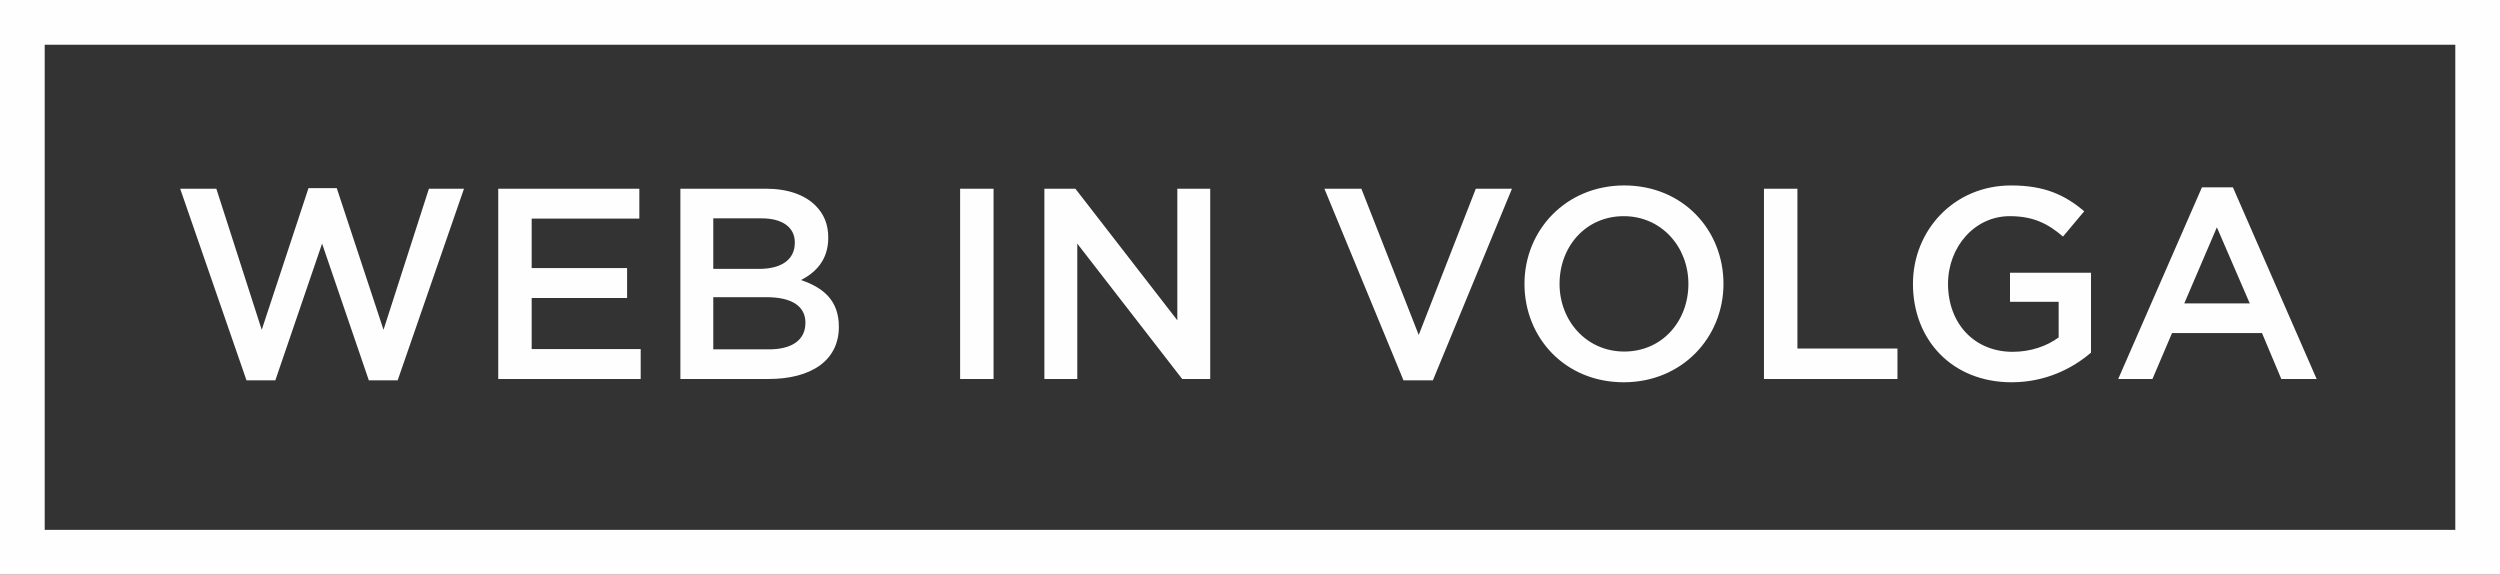<?xml version="1.0" encoding="UTF-8"?>
<!DOCTYPE svg PUBLIC "-//W3C//DTD SVG 1.1//EN" "http://www.w3.org/Graphics/SVG/1.1/DTD/svg11.dtd">
<!-- Creator: CorelDRAW 2018 (64-Bit) -->
<svg xmlns="http://www.w3.org/2000/svg" xml:space="preserve" width="111.855mm" height="25.707mm" version="1.1" style="shape-rendering:geometricPrecision; text-rendering:geometricPrecision; image-rendering:optimizeQuality; fill-rule:evenodd; clip-rule:evenodd"
viewBox="0 0 9157.59 2104.62"
 xmlns:xlink="http://www.w3.org/1999/xlink">
 <rect x="0" y="0" width="9157.59" height="2104.62" fill="#333333" stroke="none"/>
 <defs>
  <style type="text/css">
   <![CDATA[
    .fil0 {fill:#FEFEFE;fill-rule:nonzero}
   ]]>
  </style>
 </defs>
 <g id="Слой_x0020_1">
  <path class="fil0" d="M81.87 0l9075.72 0 0 2104.62c-3052.53,-0.3 -6105.06,-0.3 -9157.59,0l0 -2104.62 81.87 0zm8911.98 163.74l-8830.11 0 0 1777.13 8830.11 0 0 -1777.13z"/>
  <path class="fil0" d="M902.97 1393.26l105.56 0 171.28 -500.89 171.27 500.89 105.56 0 242.98 -702.04 -128.46 0 -166.3 516.82 -171.27 -518.82 -103.57 0 -171.28 518.82 -166.29 -516.82 -132.44 0 242.97 702.04zm922.11 -4.98l521.8 0 0 -109.54 -399.31 0 0 -187.2 349.52 0 0 -109.54 -349.52 0 0 -181.24 394.34 0 0 -109.53 -516.82 0 0 697.06zm667.18 0l322.64 0c155.34,0 257.91,-66.72 257.91,-191.19 0,-96.6 -56.76,-143.4 -138.42,-171.28 51.78,-26.89 99.59,-71.7 99.59,-155.35 0,-48.79 -15.93,-86.64 -46.81,-117.5 -39.83,-39.83 -102.57,-61.74 -182.23,-61.74l-312.68 0 0 697.06zm120.49 -403.3l0 -185.22 176.26 0c78.67,0 122.49,33.86 122.49,88.63 0,65.72 -52.78,96.59 -131.44,96.59l-167.3 0zm0 294.76l0 -191.19 194.19 0c96.59,0 143.4,34.85 143.4,93.6 0,64.73 -50.79,97.59 -134.44,97.59l-203.14 0zm904.19 108.54l122.49 0 0 -697.06 -122.49 0 0 697.06zm308.7 0l120.49 0 0 -495.91 384.38 495.91 102.57 0 0 -697.06 -120.49 0 0 481.96 -373.43 -481.96 -113.52 0 0 697.06zm1315.46 4.98l107.54 0 289.78 -702.04 -132.44 0 -209.12 535.74 -210.11 -535.74 -135.43 0 289.78 702.04zm806.6 6.98c214.1,0 365.46,-164.31 365.46,-360.48 0,-198.17 -149.37,-360.48 -363.47,-360.48 -214.1,0 -365.46,164.31 -365.46,360.48 0,198.17 149.37,360.48 363.47,360.48zm1.99 -112.53c-138.42,0 -237,-112.52 -237,-247.95 0,-137.42 96.59,-247.96 235.01,-247.96 138.42,0 237,112.53 237,247.96 0,137.42 -96.59,247.95 -235.01,247.95zm511.84 100.58l488.94 0 0 -111.53 -366.45 0 0 -585.53 -122.49 0 0 697.06zm907.18 11.95c123.48,0 222.06,-49.79 290.77,-108.54l0 -292.77 -296.75 0 0 106.55 178.25 0 0 130.44c-42.82,31.87 -102.57,52.78 -168.29,52.78 -142.4,0 -237,-105.56 -237,-248.95 0,-135.43 97.59,-247.96 226.04,-247.96 88.63,0 141.41,28.88 195.18,74.69l77.67 -92.61c-71.69,-60.74 -146.38,-94.6 -267.87,-94.6 -210.11,0 -359.48,165.3 -359.48,360.48 0,205.13 143.4,360.48 361.48,360.48zm390.35 -11.95l125.47 0 71.69 -168.29 329.61 0 70.7 168.29 129.45 0 -306.7 -702.05 -113.52 0 -306.71 702.05zm241.98 -276.84l119.49 -278.83 120.5 278.83 -239.99 0z"/>
 </g>
</svg>
